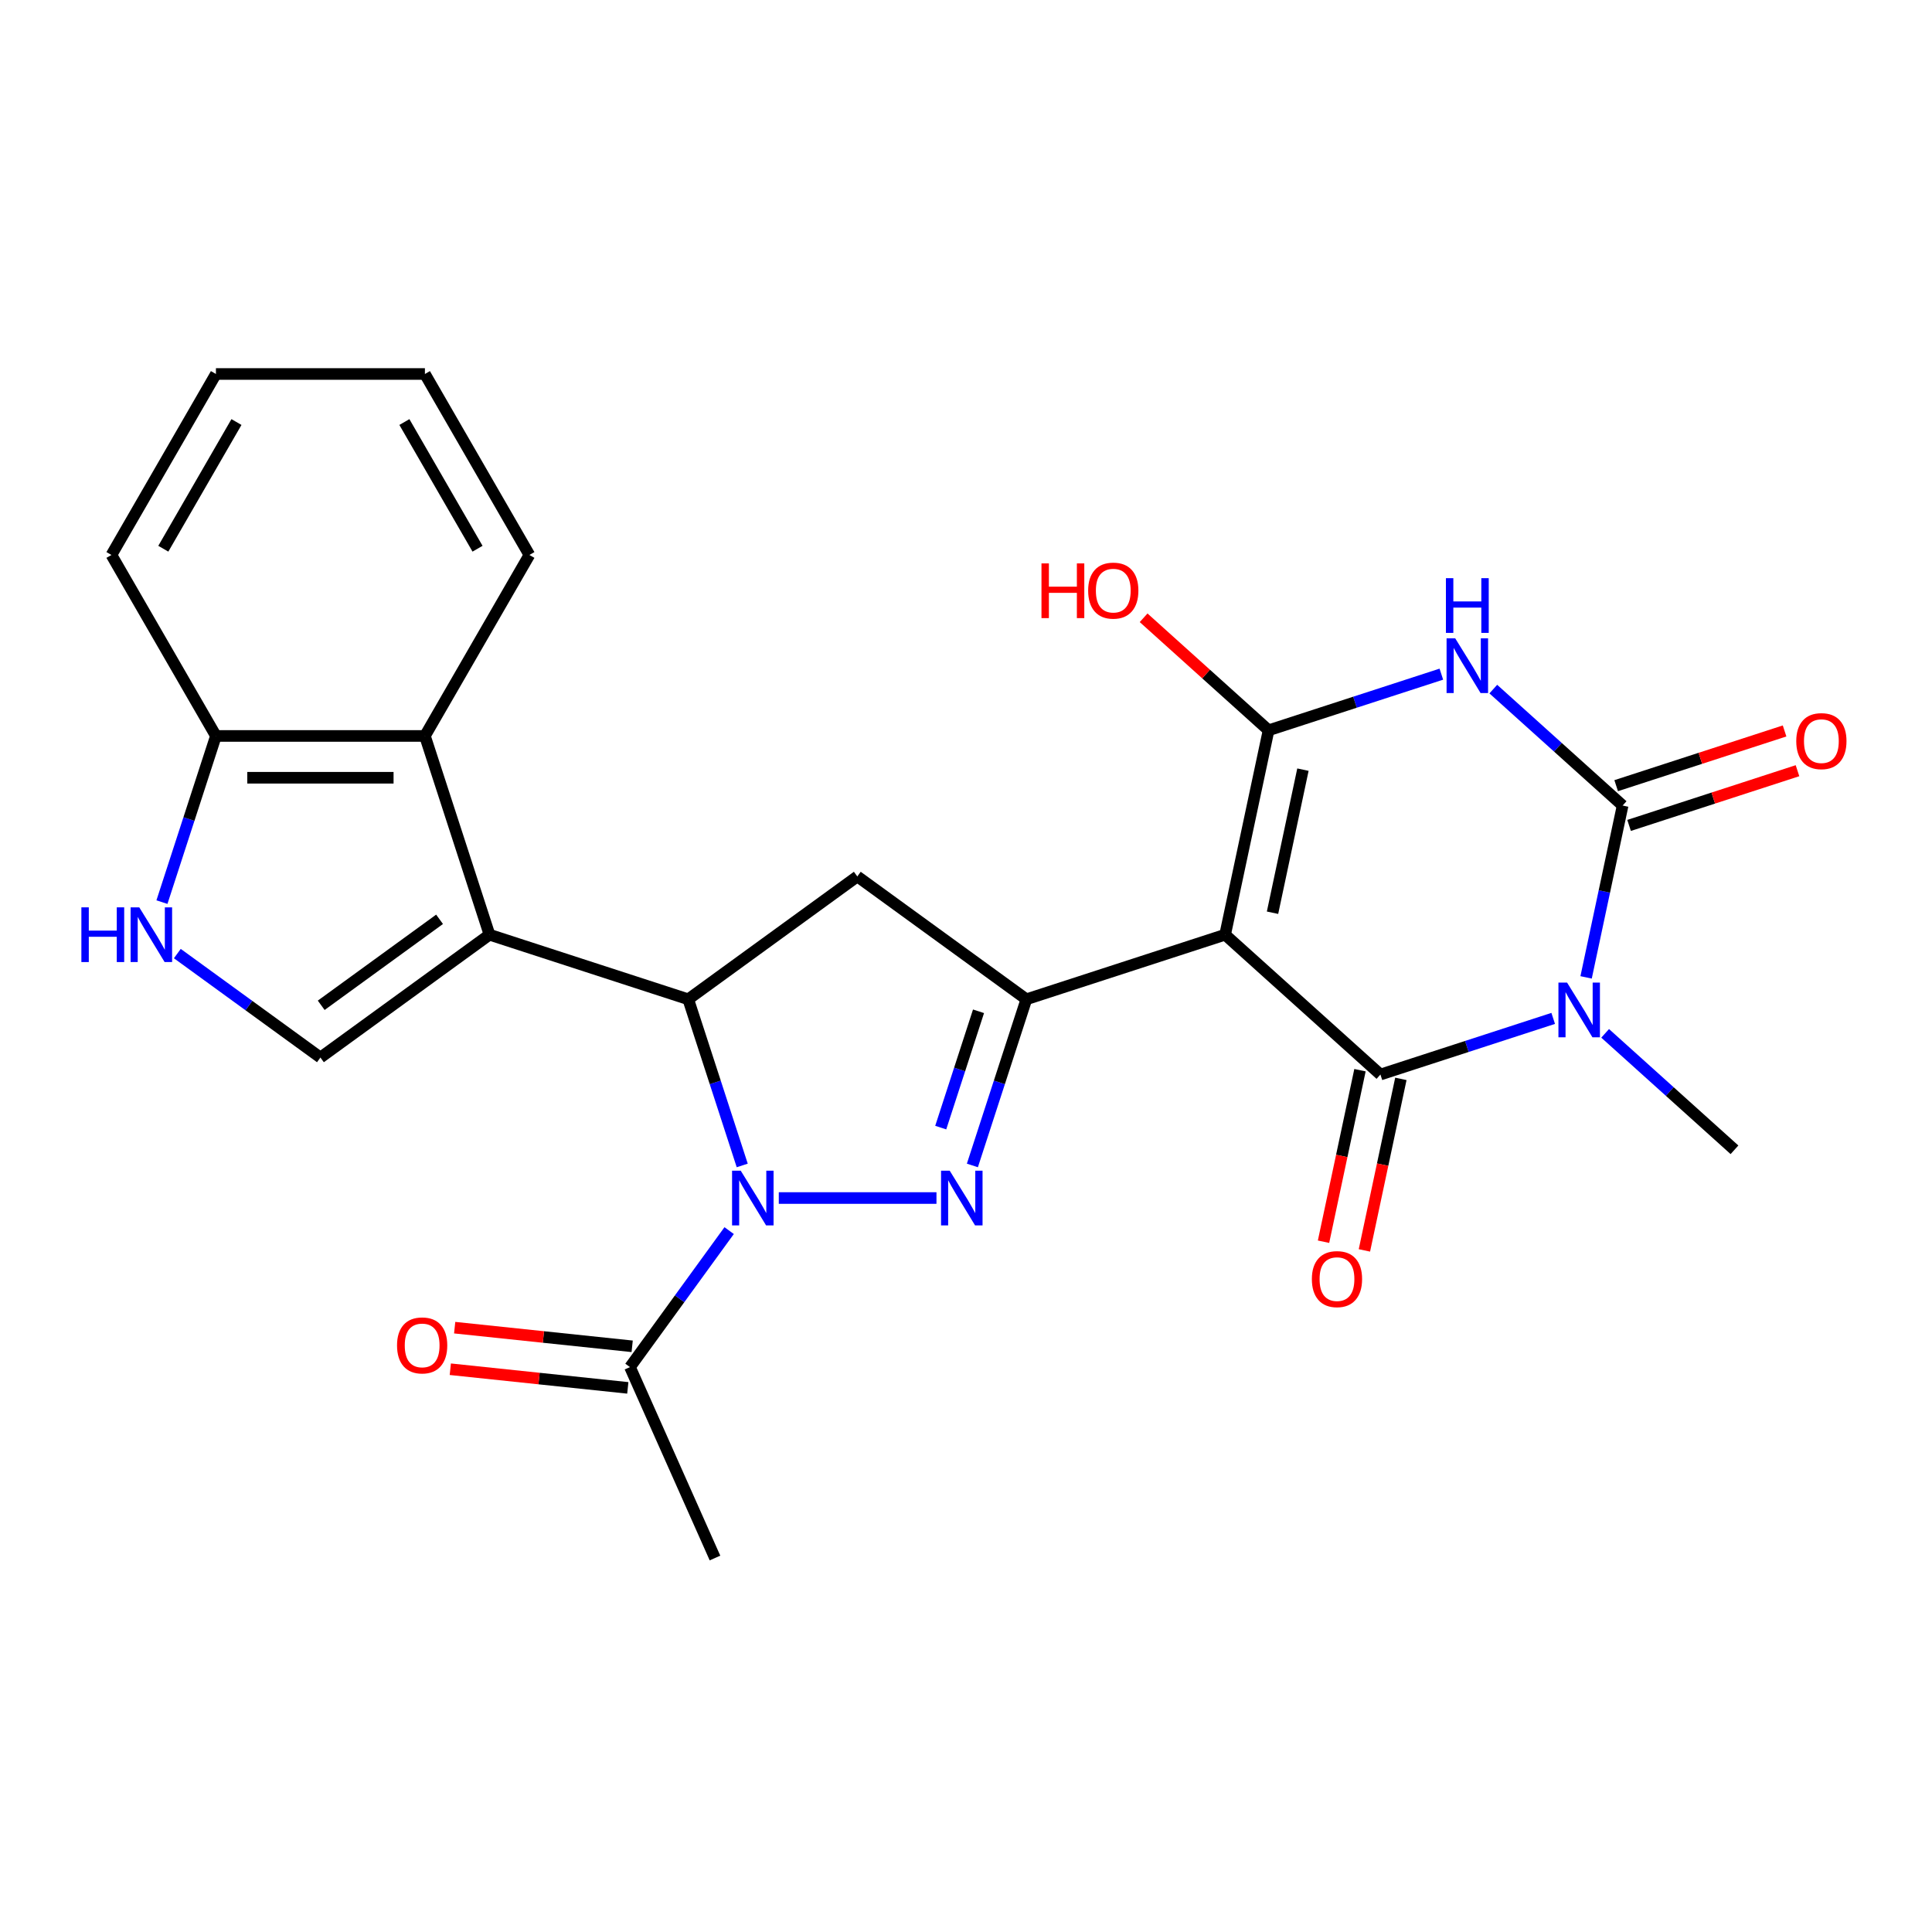 <?xml version='1.0' encoding='iso-8859-1'?>
<svg version='1.1' baseProfile='full'
              xmlns='http://www.w3.org/2000/svg'
                      xmlns:rdkit='http://www.rdkit.org/xml'
                      xmlns:xlink='http://www.w3.org/1999/xlink'
                  xml:space='preserve'
width='1000px' height='1000px' viewBox='0 0 1000 1000'>
<!-- END OF HEADER -->
<rect style='opacity:1.0;fill:#FFFFFF;stroke:none' width='1000' height='1000' x='0' y='0'> </rect>
<path class='bond-1' d='M 634.123,483.8 L 714.507,556.178' style='fill:none;fill-rule:evenodd;stroke:#000000;stroke-width:6px;stroke-linecap:butt;stroke-linejoin:miter;stroke-opacity:1' />
<path class='bond-4' d='M 634.123,483.8 L 656.612,377.997' style='fill:none;fill-rule:evenodd;stroke:#000000;stroke-width:6px;stroke-linecap:butt;stroke-linejoin:miter;stroke-opacity:1' />
<path class='bond-4' d='M 658.657,472.428 L 674.399,398.365' style='fill:none;fill-rule:evenodd;stroke:#000000;stroke-width:6px;stroke-linecap:butt;stroke-linejoin:miter;stroke-opacity:1' />
<path class='bond-7' d='M 634.123,483.8 L 531.25,517.226' style='fill:none;fill-rule:evenodd;stroke:#000000;stroke-width:6px;stroke-linecap:butt;stroke-linejoin:miter;stroke-opacity:1' />
<path class='bond-0' d='M 803.936,527.121 L 759.221,541.65' style='fill:none;fill-rule:evenodd;stroke:#0000FF;stroke-width:6px;stroke-linecap:butt;stroke-linejoin:miter;stroke-opacity:1' />
<path class='bond-0' d='M 759.221,541.65 L 714.507,556.178' style='fill:none;fill-rule:evenodd;stroke:#000000;stroke-width:6px;stroke-linecap:butt;stroke-linejoin:miter;stroke-opacity:1' />
<path class='bond-20' d='M 830.824,534.858 L 864.294,564.994' style='fill:none;fill-rule:evenodd;stroke:#0000FF;stroke-width:6px;stroke-linecap:butt;stroke-linejoin:miter;stroke-opacity:1' />
<path class='bond-20' d='M 864.294,564.994 L 897.764,595.131' style='fill:none;fill-rule:evenodd;stroke:#000000;stroke-width:6px;stroke-linecap:butt;stroke-linejoin:miter;stroke-opacity:1' />
<path class='bond-27' d='M 820.964,505.889 L 830.417,461.419' style='fill:none;fill-rule:evenodd;stroke:#0000FF;stroke-width:6px;stroke-linecap:butt;stroke-linejoin:miter;stroke-opacity:1' />
<path class='bond-27' d='M 830.417,461.419 L 839.869,416.95' style='fill:none;fill-rule:evenodd;stroke:#000000;stroke-width:6px;stroke-linecap:butt;stroke-linejoin:miter;stroke-opacity:1' />
<path class='bond-16' d='M 703.926,553.929 L 694.491,598.319' style='fill:none;fill-rule:evenodd;stroke:#000000;stroke-width:6px;stroke-linecap:butt;stroke-linejoin:miter;stroke-opacity:1' />
<path class='bond-16' d='M 694.491,598.319 L 685.056,642.709' style='fill:none;fill-rule:evenodd;stroke:#FF0000;stroke-width:6px;stroke-linecap:butt;stroke-linejoin:miter;stroke-opacity:1' />
<path class='bond-16' d='M 725.087,558.427 L 715.652,602.817' style='fill:none;fill-rule:evenodd;stroke:#000000;stroke-width:6px;stroke-linecap:butt;stroke-linejoin:miter;stroke-opacity:1' />
<path class='bond-16' d='M 715.652,602.817 L 706.216,647.206' style='fill:none;fill-rule:evenodd;stroke:#FF0000;stroke-width:6px;stroke-linecap:butt;stroke-linejoin:miter;stroke-opacity:1' />
<path class='bond-2' d='M 403.102,620.099 L 484.716,620.099' style='fill:none;fill-rule:evenodd;stroke:#0000FF;stroke-width:6px;stroke-linecap:butt;stroke-linejoin:miter;stroke-opacity:1' />
<path class='bond-14' d='M 377.405,636.963 L 351.742,672.285' style='fill:none;fill-rule:evenodd;stroke:#0000FF;stroke-width:6px;stroke-linecap:butt;stroke-linejoin:miter;stroke-opacity:1' />
<path class='bond-14' d='M 351.742,672.285 L 326.078,707.608' style='fill:none;fill-rule:evenodd;stroke:#000000;stroke-width:6px;stroke-linecap:butt;stroke-linejoin:miter;stroke-opacity:1' />
<path class='bond-26' d='M 384.178,603.235 L 370.205,560.23' style='fill:none;fill-rule:evenodd;stroke:#0000FF;stroke-width:6px;stroke-linecap:butt;stroke-linejoin:miter;stroke-opacity:1' />
<path class='bond-26' d='M 370.205,560.23 L 356.232,517.226' style='fill:none;fill-rule:evenodd;stroke:#000000;stroke-width:6px;stroke-linecap:butt;stroke-linejoin:miter;stroke-opacity:1' />
<path class='bond-3' d='M 746.041,348.94 L 701.327,363.468' style='fill:none;fill-rule:evenodd;stroke:#0000FF;stroke-width:6px;stroke-linecap:butt;stroke-linejoin:miter;stroke-opacity:1' />
<path class='bond-3' d='M 701.327,363.468 L 656.612,377.997' style='fill:none;fill-rule:evenodd;stroke:#000000;stroke-width:6px;stroke-linecap:butt;stroke-linejoin:miter;stroke-opacity:1' />
<path class='bond-5' d='M 772.929,356.677 L 806.399,386.813' style='fill:none;fill-rule:evenodd;stroke:#0000FF;stroke-width:6px;stroke-linecap:butt;stroke-linejoin:miter;stroke-opacity:1' />
<path class='bond-5' d='M 806.399,386.813 L 839.869,416.95' style='fill:none;fill-rule:evenodd;stroke:#000000;stroke-width:6px;stroke-linecap:butt;stroke-linejoin:miter;stroke-opacity:1' />
<path class='bond-19' d='M 656.612,377.997 L 624.272,348.878' style='fill:none;fill-rule:evenodd;stroke:#000000;stroke-width:6px;stroke-linecap:butt;stroke-linejoin:miter;stroke-opacity:1' />
<path class='bond-19' d='M 624.272,348.878 L 591.933,319.759' style='fill:none;fill-rule:evenodd;stroke:#FF0000;stroke-width:6px;stroke-linecap:butt;stroke-linejoin:miter;stroke-opacity:1' />
<path class='bond-17' d='M 843.211,427.237 L 886.796,413.075' style='fill:none;fill-rule:evenodd;stroke:#000000;stroke-width:6px;stroke-linecap:butt;stroke-linejoin:miter;stroke-opacity:1' />
<path class='bond-17' d='M 886.796,413.075 L 930.38,398.914' style='fill:none;fill-rule:evenodd;stroke:#FF0000;stroke-width:6px;stroke-linecap:butt;stroke-linejoin:miter;stroke-opacity:1' />
<path class='bond-17' d='M 836.526,406.662 L 880.111,392.501' style='fill:none;fill-rule:evenodd;stroke:#000000;stroke-width:6px;stroke-linecap:butt;stroke-linejoin:miter;stroke-opacity:1' />
<path class='bond-17' d='M 880.111,392.501 L 923.695,378.339' style='fill:none;fill-rule:evenodd;stroke:#FF0000;stroke-width:6px;stroke-linecap:butt;stroke-linejoin:miter;stroke-opacity:1' />
<path class='bond-6' d='M 503.304,603.235 L 517.277,560.23' style='fill:none;fill-rule:evenodd;stroke:#0000FF;stroke-width:6px;stroke-linecap:butt;stroke-linejoin:miter;stroke-opacity:1' />
<path class='bond-6' d='M 517.277,560.23 L 531.25,517.226' style='fill:none;fill-rule:evenodd;stroke:#000000;stroke-width:6px;stroke-linecap:butt;stroke-linejoin:miter;stroke-opacity:1' />
<path class='bond-6' d='M 486.921,583.648 L 496.702,553.545' style='fill:none;fill-rule:evenodd;stroke:#0000FF;stroke-width:6px;stroke-linecap:butt;stroke-linejoin:miter;stroke-opacity:1' />
<path class='bond-6' d='M 496.702,553.545 L 506.483,523.442' style='fill:none;fill-rule:evenodd;stroke:#000000;stroke-width:6px;stroke-linecap:butt;stroke-linejoin:miter;stroke-opacity:1' />
<path class='bond-10' d='M 531.25,517.226 L 443.741,453.647' style='fill:none;fill-rule:evenodd;stroke:#000000;stroke-width:6px;stroke-linecap:butt;stroke-linejoin:miter;stroke-opacity:1' />
<path class='bond-8' d='M 253.359,483.8 L 356.232,517.226' style='fill:none;fill-rule:evenodd;stroke:#000000;stroke-width:6px;stroke-linecap:butt;stroke-linejoin:miter;stroke-opacity:1' />
<path class='bond-11' d='M 253.359,483.8 L 165.85,547.379' style='fill:none;fill-rule:evenodd;stroke:#000000;stroke-width:6px;stroke-linecap:butt;stroke-linejoin:miter;stroke-opacity:1' />
<path class='bond-11' d='M 227.517,475.835 L 166.261,520.341' style='fill:none;fill-rule:evenodd;stroke:#000000;stroke-width:6px;stroke-linecap:butt;stroke-linejoin:miter;stroke-opacity:1' />
<path class='bond-13' d='M 253.359,483.8 L 219.934,380.927' style='fill:none;fill-rule:evenodd;stroke:#000000;stroke-width:6px;stroke-linecap:butt;stroke-linejoin:miter;stroke-opacity:1' />
<path class='bond-9' d='M 356.232,517.226 L 443.741,453.647' style='fill:none;fill-rule:evenodd;stroke:#000000;stroke-width:6px;stroke-linecap:butt;stroke-linejoin:miter;stroke-opacity:1' />
<path class='bond-12' d='M 165.85,547.379 L 128.818,520.474' style='fill:none;fill-rule:evenodd;stroke:#000000;stroke-width:6px;stroke-linecap:butt;stroke-linejoin:miter;stroke-opacity:1' />
<path class='bond-12' d='M 128.818,520.474 L 91.785,493.568' style='fill:none;fill-rule:evenodd;stroke:#0000FF;stroke-width:6px;stroke-linecap:butt;stroke-linejoin:miter;stroke-opacity:1' />
<path class='bond-28' d='M 83.82,466.936 L 97.793,423.932' style='fill:none;fill-rule:evenodd;stroke:#0000FF;stroke-width:6px;stroke-linecap:butt;stroke-linejoin:miter;stroke-opacity:1' />
<path class='bond-28' d='M 97.793,423.932 L 111.766,380.927' style='fill:none;fill-rule:evenodd;stroke:#000000;stroke-width:6px;stroke-linecap:butt;stroke-linejoin:miter;stroke-opacity:1' />
<path class='bond-15' d='M 219.934,380.927 L 111.766,380.927' style='fill:none;fill-rule:evenodd;stroke:#000000;stroke-width:6px;stroke-linecap:butt;stroke-linejoin:miter;stroke-opacity:1' />
<path class='bond-15' d='M 203.708,402.561 L 127.992,402.561' style='fill:none;fill-rule:evenodd;stroke:#000000;stroke-width:6px;stroke-linecap:butt;stroke-linejoin:miter;stroke-opacity:1' />
<path class='bond-21' d='M 219.934,380.927 L 274.017,287.252' style='fill:none;fill-rule:evenodd;stroke:#000000;stroke-width:6px;stroke-linecap:butt;stroke-linejoin:miter;stroke-opacity:1' />
<path class='bond-18' d='M 327.209,696.85 L 281.274,692.022' style='fill:none;fill-rule:evenodd;stroke:#000000;stroke-width:6px;stroke-linecap:butt;stroke-linejoin:miter;stroke-opacity:1' />
<path class='bond-18' d='M 281.274,692.022 L 235.339,687.194' style='fill:none;fill-rule:evenodd;stroke:#FF0000;stroke-width:6px;stroke-linecap:butt;stroke-linejoin:miter;stroke-opacity:1' />
<path class='bond-18' d='M 324.948,718.365 L 279.013,713.537' style='fill:none;fill-rule:evenodd;stroke:#000000;stroke-width:6px;stroke-linecap:butt;stroke-linejoin:miter;stroke-opacity:1' />
<path class='bond-18' d='M 279.013,713.537 L 233.077,708.709' style='fill:none;fill-rule:evenodd;stroke:#FF0000;stroke-width:6px;stroke-linecap:butt;stroke-linejoin:miter;stroke-opacity:1' />
<path class='bond-22' d='M 326.078,707.608 L 370.074,806.423' style='fill:none;fill-rule:evenodd;stroke:#000000;stroke-width:6px;stroke-linecap:butt;stroke-linejoin:miter;stroke-opacity:1' />
<path class='bond-23' d='M 111.766,380.927 L 57.683,287.252' style='fill:none;fill-rule:evenodd;stroke:#000000;stroke-width:6px;stroke-linecap:butt;stroke-linejoin:miter;stroke-opacity:1' />
<path class='bond-24' d='M 274.017,287.252 L 219.934,193.577' style='fill:none;fill-rule:evenodd;stroke:#000000;stroke-width:6px;stroke-linecap:butt;stroke-linejoin:miter;stroke-opacity:1' />
<path class='bond-24' d='M 247.169,284.017 L 209.311,218.445' style='fill:none;fill-rule:evenodd;stroke:#000000;stroke-width:6px;stroke-linecap:butt;stroke-linejoin:miter;stroke-opacity:1' />
<path class='bond-29' d='M 57.683,287.252 L 111.766,193.577' style='fill:none;fill-rule:evenodd;stroke:#000000;stroke-width:6px;stroke-linecap:butt;stroke-linejoin:miter;stroke-opacity:1' />
<path class='bond-29' d='M 84.531,284.017 L 122.389,218.445' style='fill:none;fill-rule:evenodd;stroke:#000000;stroke-width:6px;stroke-linecap:butt;stroke-linejoin:miter;stroke-opacity:1' />
<path class='bond-25' d='M 219.934,193.577 L 111.766,193.577' style='fill:none;fill-rule:evenodd;stroke:#000000;stroke-width:6px;stroke-linecap:butt;stroke-linejoin:miter;stroke-opacity:1' />
<path  class='atom-1' d='M 811.12 508.593
L 820.4 523.593
Q 821.32 525.073, 822.8 527.753
Q 824.28 530.433, 824.36 530.593
L 824.36 508.593
L 828.12 508.593
L 828.12 536.913
L 824.24 536.913
L 814.28 520.513
Q 813.12 518.593, 811.88 516.393
Q 810.68 514.193, 810.32 513.513
L 810.32 536.913
L 806.64 536.913
L 806.64 508.593
L 811.12 508.593
' fill='#0000FF'/>
<path  class='atom-3' d='M 383.397 605.939
L 392.677 620.939
Q 393.597 622.419, 395.077 625.099
Q 396.557 627.779, 396.637 627.939
L 396.637 605.939
L 400.397 605.939
L 400.397 634.259
L 396.517 634.259
L 386.557 617.859
Q 385.397 615.939, 384.157 613.739
Q 382.957 611.539, 382.597 610.859
L 382.597 634.259
L 378.917 634.259
L 378.917 605.939
L 383.397 605.939
' fill='#0000FF'/>
<path  class='atom-4' d='M 753.225 330.412
L 762.505 345.412
Q 763.425 346.892, 764.905 349.572
Q 766.385 352.252, 766.465 352.412
L 766.465 330.412
L 770.225 330.412
L 770.225 358.732
L 766.345 358.732
L 756.385 342.332
Q 755.225 340.412, 753.985 338.212
Q 752.785 336.012, 752.425 335.332
L 752.425 358.732
L 748.745 358.732
L 748.745 330.412
L 753.225 330.412
' fill='#0000FF'/>
<path  class='atom-4' d='M 748.405 299.26
L 752.245 299.26
L 752.245 311.3
L 766.725 311.3
L 766.725 299.26
L 770.565 299.26
L 770.565 327.58
L 766.725 327.58
L 766.725 314.5
L 752.245 314.5
L 752.245 327.58
L 748.405 327.58
L 748.405 299.26
' fill='#0000FF'/>
<path  class='atom-7' d='M 491.564 605.939
L 500.844 620.939
Q 501.764 622.419, 503.244 625.099
Q 504.724 627.779, 504.804 627.939
L 504.804 605.939
L 508.564 605.939
L 508.564 634.259
L 504.684 634.259
L 494.724 617.859
Q 493.564 615.939, 492.324 613.739
Q 491.124 611.539, 490.764 610.859
L 490.764 634.259
L 487.084 634.259
L 487.084 605.939
L 491.564 605.939
' fill='#0000FF'/>
<path  class='atom-13' d='M 42.121 469.64
L 45.961 469.64
L 45.961 481.68
L 60.441 481.68
L 60.441 469.64
L 64.281 469.64
L 64.281 497.96
L 60.441 497.96
L 60.441 484.88
L 45.961 484.88
L 45.961 497.96
L 42.121 497.96
L 42.121 469.64
' fill='#0000FF'/>
<path  class='atom-13' d='M 72.081 469.64
L 81.361 484.64
Q 82.281 486.12, 83.761 488.8
Q 85.241 491.48, 85.321 491.64
L 85.321 469.64
L 89.081 469.64
L 89.081 497.96
L 85.201 497.96
L 75.241 481.56
Q 74.081 479.64, 72.841 477.44
Q 71.641 475.24, 71.281 474.56
L 71.281 497.96
L 67.601 497.96
L 67.601 469.64
L 72.081 469.64
' fill='#0000FF'/>
<path  class='atom-17' d='M 679.018 662.062
Q 679.018 655.262, 682.378 651.462
Q 685.738 647.662, 692.018 647.662
Q 698.298 647.662, 701.658 651.462
Q 705.018 655.262, 705.018 662.062
Q 705.018 668.942, 701.618 672.862
Q 698.218 676.742, 692.018 676.742
Q 685.778 676.742, 682.378 672.862
Q 679.018 668.982, 679.018 662.062
M 692.018 673.542
Q 696.338 673.542, 698.658 670.662
Q 701.018 667.742, 701.018 662.062
Q 701.018 656.502, 698.658 653.702
Q 696.338 650.862, 692.018 650.862
Q 687.698 650.862, 685.338 653.662
Q 683.018 656.462, 683.018 662.062
Q 683.018 667.782, 685.338 670.662
Q 687.698 673.542, 692.018 673.542
' fill='#FF0000'/>
<path  class='atom-18' d='M 929.742 383.604
Q 929.742 376.804, 933.102 373.004
Q 936.462 369.204, 942.742 369.204
Q 949.022 369.204, 952.382 373.004
Q 955.742 376.804, 955.742 383.604
Q 955.742 390.484, 952.342 394.404
Q 948.942 398.284, 942.742 398.284
Q 936.502 398.284, 933.102 394.404
Q 929.742 390.524, 929.742 383.604
M 942.742 395.084
Q 947.062 395.084, 949.382 392.204
Q 951.742 389.284, 951.742 383.604
Q 951.742 378.044, 949.382 375.244
Q 947.062 372.404, 942.742 372.404
Q 938.422 372.404, 936.062 375.204
Q 933.742 378.004, 933.742 383.604
Q 933.742 389.324, 936.062 392.204
Q 938.422 395.084, 942.742 395.084
' fill='#FF0000'/>
<path  class='atom-19' d='M 205.504 696.381
Q 205.504 689.581, 208.864 685.781
Q 212.224 681.981, 218.504 681.981
Q 224.784 681.981, 228.144 685.781
Q 231.504 689.581, 231.504 696.381
Q 231.504 703.261, 228.104 707.181
Q 224.704 711.061, 218.504 711.061
Q 212.264 711.061, 208.864 707.181
Q 205.504 703.301, 205.504 696.381
M 218.504 707.861
Q 222.824 707.861, 225.144 704.981
Q 227.504 702.061, 227.504 696.381
Q 227.504 690.821, 225.144 688.021
Q 222.824 685.181, 218.504 685.181
Q 214.184 685.181, 211.824 687.981
Q 209.504 690.781, 209.504 696.381
Q 209.504 702.101, 211.824 704.981
Q 214.184 707.861, 218.504 707.861
' fill='#FF0000'/>
<path  class='atom-20' d='M 539.068 291.619
L 542.908 291.619
L 542.908 303.659
L 557.388 303.659
L 557.388 291.619
L 561.228 291.619
L 561.228 319.939
L 557.388 319.939
L 557.388 306.859
L 542.908 306.859
L 542.908 319.939
L 539.068 319.939
L 539.068 291.619
' fill='#FF0000'/>
<path  class='atom-20' d='M 563.228 305.699
Q 563.228 298.899, 566.588 295.099
Q 569.948 291.299, 576.228 291.299
Q 582.508 291.299, 585.868 295.099
Q 589.228 298.899, 589.228 305.699
Q 589.228 312.579, 585.828 316.499
Q 582.428 320.379, 576.228 320.379
Q 569.988 320.379, 566.588 316.499
Q 563.228 312.619, 563.228 305.699
M 576.228 317.179
Q 580.548 317.179, 582.868 314.299
Q 585.228 311.379, 585.228 305.699
Q 585.228 300.139, 582.868 297.339
Q 580.548 294.499, 576.228 294.499
Q 571.908 294.499, 569.548 297.299
Q 567.228 300.099, 567.228 305.699
Q 567.228 311.419, 569.548 314.299
Q 571.908 317.179, 576.228 317.179
' fill='#FF0000'/>
</svg>
